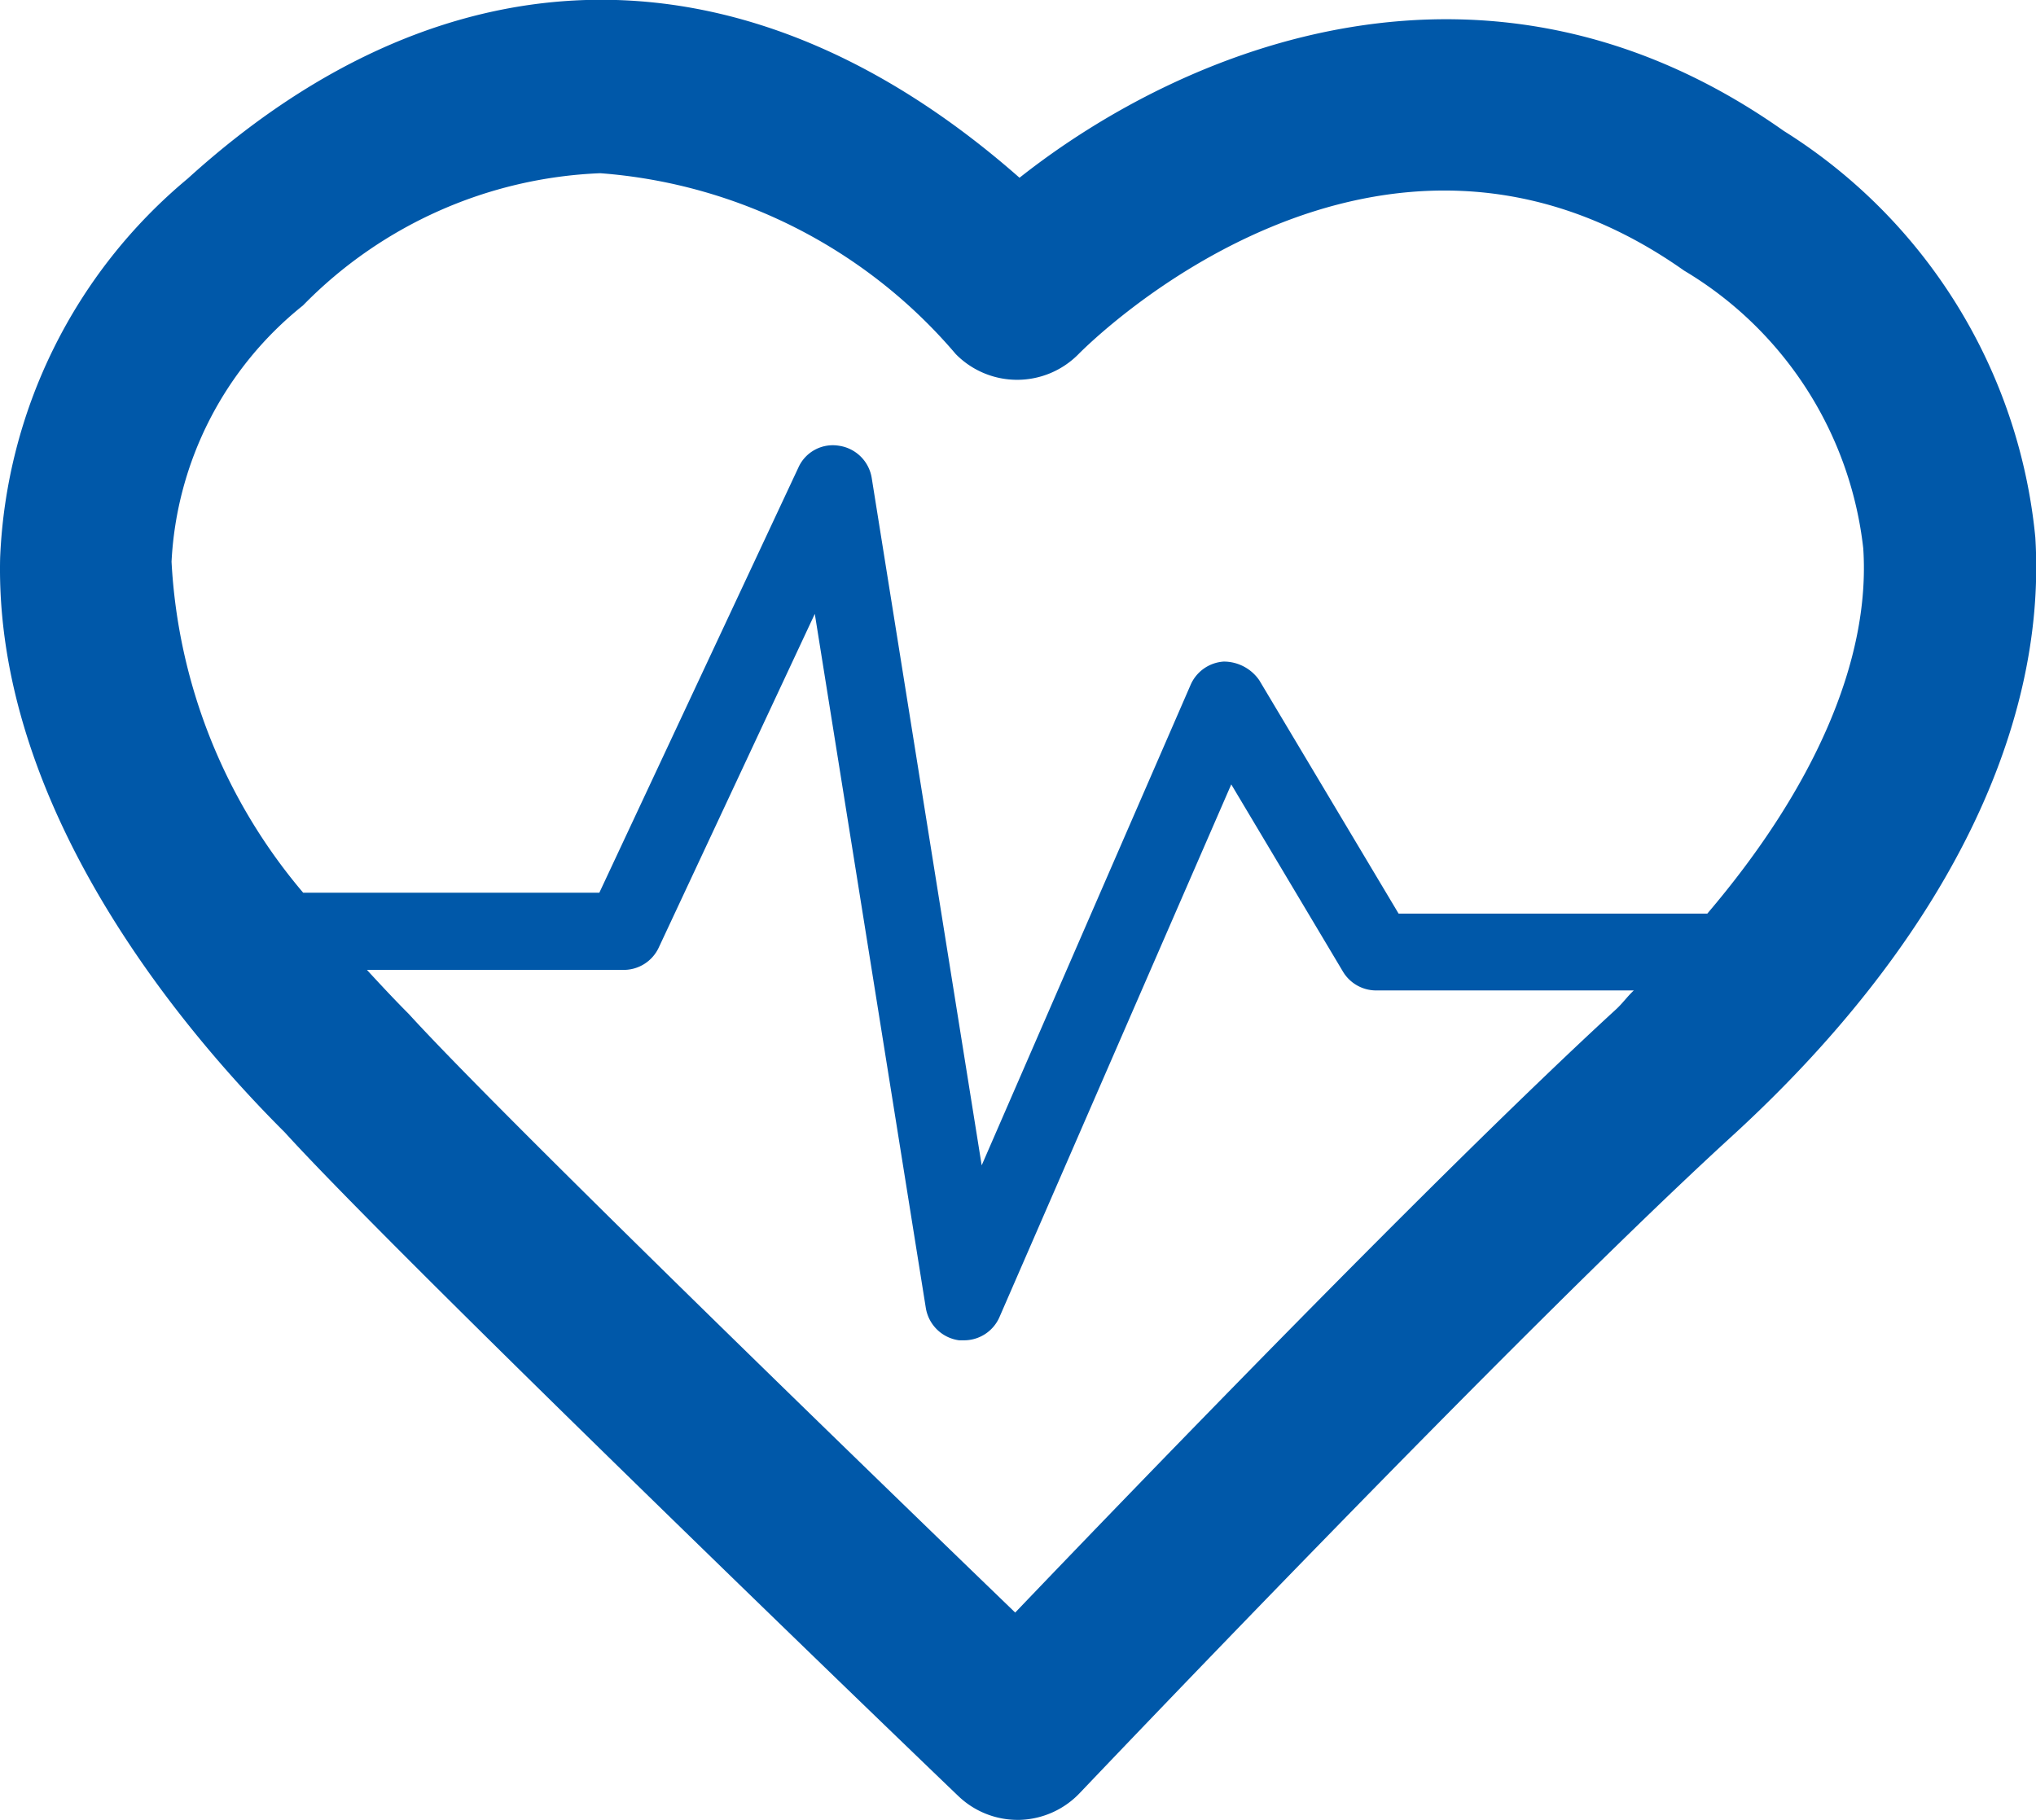 <svg xmlns="http://www.w3.org/2000/svg" width="30.135" height="26.942" viewBox="0 0 30.135 26.942"><path d="M314.326,402.8c-4.4-3.109-8.886-1.224-11.312.693-3.985-3.507-8.419-3.522-12.312.013a7.712,7.712,0,0,0-2.776,5.613c-.086,3.652,2.629,6.926,4.213,8.505,1.691,1.862,9.628,9.5,9.966,9.821a1.268,1.268,0,0,0,.881.356h.028a1.275,1.275,0,0,0,.894-.4c.064-.066,6.481-6.822,9.641-9.712,3.081-2.814,4.678-5.966,4.5-8.871A8.007,8.007,0,0,0,314.326,402.8Zm-11.378,21.93c-2.189-2.113-7.634-7.388-8.973-8.858-.191-.191-.4-.414-.62-.653h3.8a.572.572,0,0,0,.518-.328l2.311-4.942,1.643,10.273a.577.577,0,0,0,.493.48l.071,0a.572.572,0,0,0,.526-.343l3.431-7.886,1.653,2.771a.572.572,0,0,0,.493.279h3.812c-.1.094-.173.2-.274.29C309.288,418.148,304.841,422.755,302.949,424.733Zm10.243-10.344h-4.566l-2.062-3.454a.639.639,0,0,0-.526-.277.575.575,0,0,0-.49.343l-3.093,7.114-1.628-10.177a.574.574,0,0,0-.485-.475.558.558,0,0,0-.6.323l-2.946,6.293h-4.384a8.244,8.244,0,0,1-1.948-4.9,5.192,5.192,0,0,1,1.945-3.792,6.516,6.516,0,0,1,4.4-1.958,7.66,7.66,0,0,1,5.262,2.677,1.272,1.272,0,0,0,.909.381h0a1.274,1.274,0,0,0,.907-.379c.183-.185,4.447-4.429,8.965-1.237a5.5,5.5,0,0,1,2.651,4.109C315.614,410.641,314.763,412.545,313.191,414.389Z" transform="translate(-287.924 -400.862)" fill="#0058a9"/></svg>